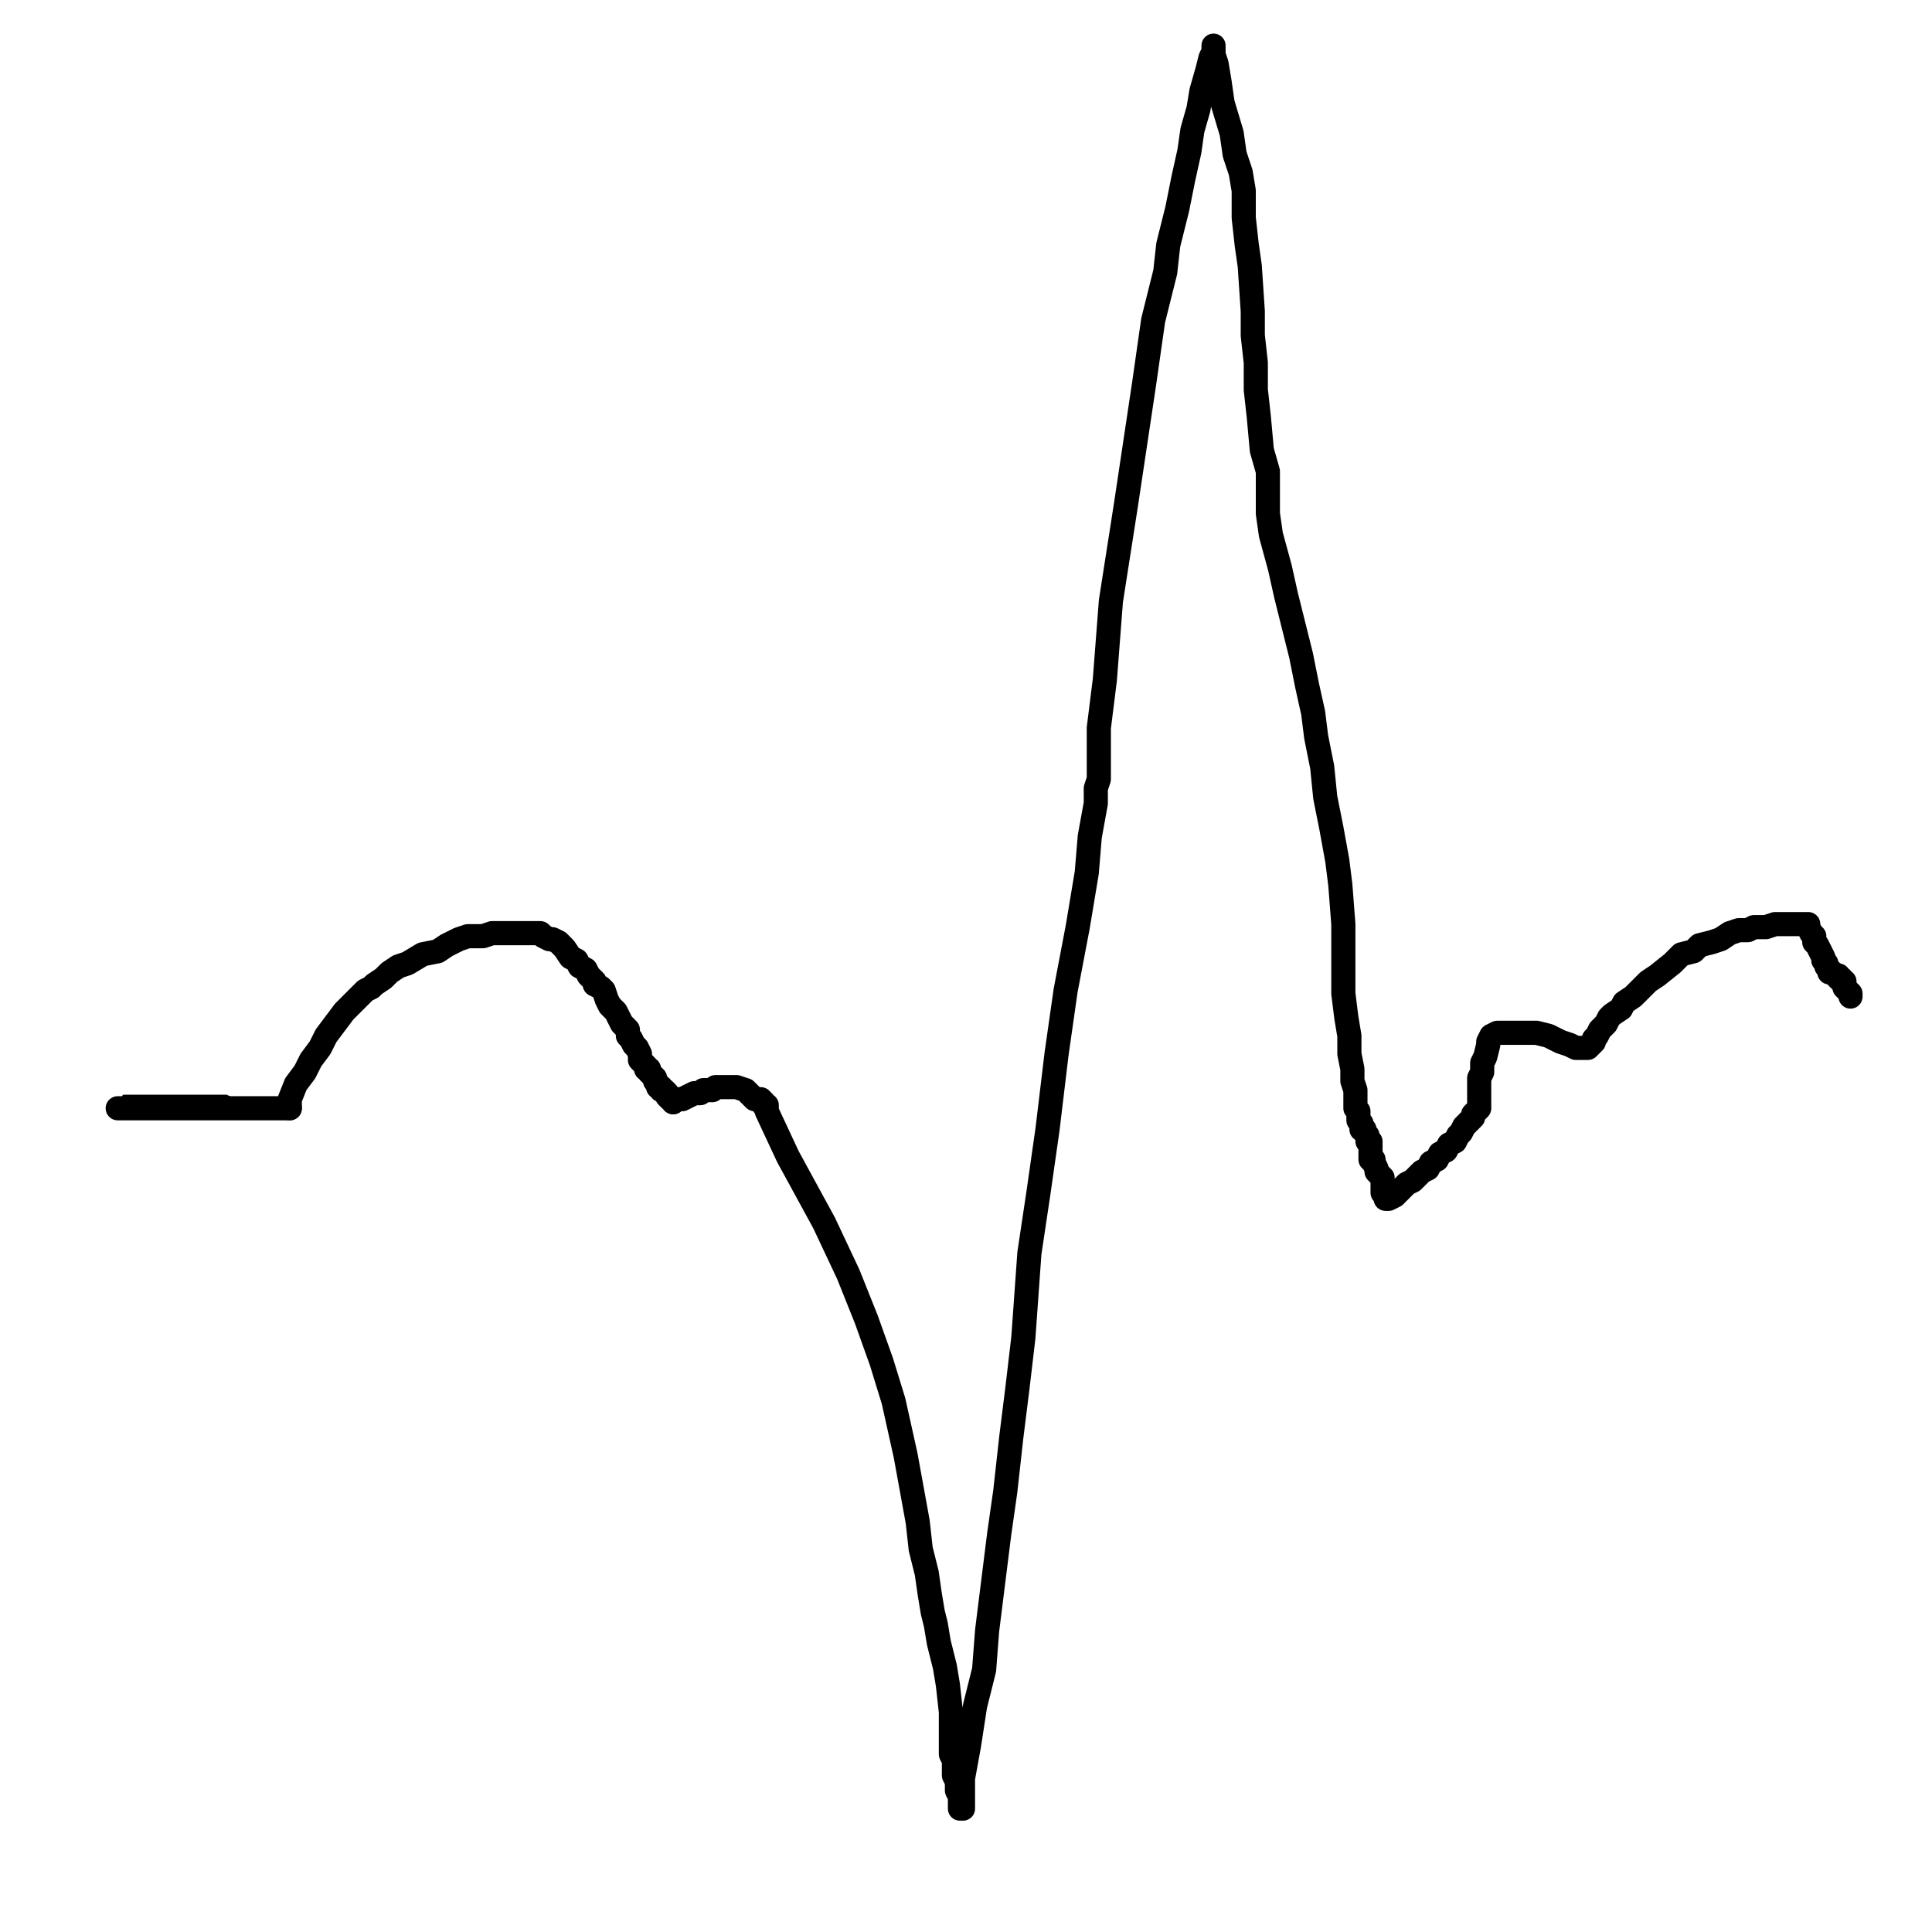 <?xml version="1.0" standalone="yes"?><svg width="640px" height="640px" xmlns="http://www.w3.org/2000/svg" version="1.1"><polyline points="41,363.125 42,363.125 44,363.125 47,363.125 53,363.125 57,363.125 61,363.125 64,363.125 67,363.125 70,363.125 73,363.125 75,363.125 77,364.125 77,364.125 78,364.125 78,364.125 " fill="none" stroke="#000000" stroke-width="1px" stroke-linecap="round" stroke-linejoin="round" /><polyline points="39,367.125 42,367.125 44,367.125 47,367.125 49,367.125 53,367.125 56,367.125 60,367.125 63,367.125 67,367.125 72,367.125 75,367.125 78,367.125 81,367.125 82,367.125 85,367.125 87,367.125 89,367.125 91,367.125 93,367.125 94,367.125 95,367.125 96,367.125 " fill="none" stroke="#000000" stroke-width="8px" stroke-linecap="round" stroke-linejoin="round" /><polyline points="96,367.125 96,364.125 98,359.125 101,355.125 103,351.125 106,347.125 108,343.125 111,339.125 114,335.125 116,333.125 118,331.125 119,330.125 121,328.125 123,327.125 124,326.125 127,324.125 129,322.125 132,320.125 135,319.125 140,316.125 145,315.125 148,313.125 152,311.125 155,310.125 158,310.125 160,310.125 163,309.125 166,309.125 169,309.125 171,309.125 173,309.125 174,309.125 176,309.125 177,309.125 179,309.125 180,310.125 182,311.125 183,311.125 185,312.125 187,314.125 189,317.125 191,318.125 192,320.125 194,321.125 195,323.125 196,324.125 197,325.125 197,326.125 199,327.125 200,328.125 201,331.125 202,333.125 204,335.125 205,337.125 206,339.125 208,341.125 208,343.125 209,344.125 210,346.125 211,347.125 212,349.125 212,351.125 214,353.125 214,354.125 215,354.125 215,355.125 216,356.125 216,356.125 217,357.125 217,358.125 217,358.125 217,358.125 217,358.125 217,358.125 218,359.125 218,359.125 218,360.125 219,360.125 219,361.125 220,361.125 221,362.125 221,363.125 221,363.125 222,364.125 222,364.125 223,364.125 223,365.125 " fill="none" stroke="#000000" stroke-width="8px" stroke-linecap="round" stroke-linejoin="round" /><polyline points="223,365.125 224,364.125 226,364.125 228,363.125 230,362.125 231,362.125 232,362.125 233,361.125 235,361.125 236,361.125 237,360.125 238,360.125 239,360.125 240,360.125 240,360.125 241,360.125 241,360.125 241,360.125 242,360.125 242,360.125 244,360.125 247,361.125 249,363.125 250,364.125 252,364.125 253,365.125 253,366.125 254,366.125 254,366.125 254,368.125 261,383.125 267,394.125 273,405.125 281,422.125 287,437.125 292,451.125 296,464.125 300,482.125 302,493.125 304,504.125 305,513.125 307,521.125 308,528.125 309,534.125 310,538.125 311,544.125 312,548.125 313,552.125 314,558.125 315,567.125 315,572.125 315,577.125 315,580.125 315,581.125 316,583.125 316,583.125 316,584.125 316,585.125 316,585.125 316,586.125 316,587.125 316,588.125 317,590.125 317,591.125 317,593.125 318,595.125 318,597.125 318,598.125 318,599.125 318,599.125 319,599.125 319,597.125 319,589.125 321,578.125 323,565.125 326,553.125 327,540.125 329,524.125 331,508.125 333,494.125 335,476.125 337,460.125 339,443.125 341,415.125 344,395.125 347,374.125 350,349.125 353,328.125 357,307.125 360,289.125 361,277.125 363,266.125 363,261.125 364,258.125 364,257.125 364,252.125 364,241.125 366,225.125 368,199.125 373,167.125 379,127.125 382,106.125 386,90.125 387,81.125 390,69.125 392,59.125 394,50.125 395,43.125 397,36.125 398,30.125 400,23.125 401,19.125 402,17.125 402,16.125 402,15.125 402,16.125 402,16.125 402,16.125 402,17.125 402,17.125 402,18.125 402,18.125 403,21.125 404,27.125 405,34.125 408,44.125 409,51.125 411,57.125 412,63.125 412,72.125 413,81.125 414,88.125 415,103.125 415,111.125 416,120.125 416,129.125 417,138.125 418,149.125 420,156.125 420,161.125 420,165.125 420,167.125 420,167.125 420,168.125 420,170.125 421,177.125 424,188.125 426,197.125 428,205.125 431,217.125 433,227.125 435,236.125 436,244.125 438,254.125 439,264.125 441,274.125 443,285.125 444,293.125 445,306.125 445,315.125 445,329.125 446,337.125 447,343.125 447,349.125 448,354.125 448,358.125 449,361.125 449,363.125 449,365.125 449,367.125 450,368.125 450,369.125 450,371.125 450,371.125 451,372.125 451,372.125 451,373.125 451,373.125 451,374.125 451,374.125 451,374.125 452,374.125 452,374.125 452,374.125 452,374.125 452,375.125 453,376.125 453,377.125 453,378.125 454,378.125 454,379.125 454,379.125 454,379.125 454,380.125 454,380.125 454,381.125 454,381.125 454,382.125 454,382.125 454,382.125 454,382.125 454,382.125 454,383.125 454,383.125 454,383.125 454,383.125 454,384.125 455,384.125 455,385.125 455,385.125 456,387.125 456,388.125 457,389.125 458,390.125 458,392.125 458,393.125 458,394.125 458,395.125 459,396.125 459,397.125 459,397.125 459,397.125 " fill="none" stroke="#000000" stroke-width="8px" stroke-linecap="round" stroke-linejoin="round" /><polyline points="460,397.125 462,396.125 464,394.125 466,392.125 468,391.125 470,389.125 471,388.125 473,387.125 474,385.125 476,384.125 477,382.125 479,381.125 480,379.125 482,378.125 483,376.125 484,375.125 485,373.125 487,371.125 488,370.125 488,369.125 489,368.125 490,367.125 490,365.125 490,362.125 490,360.125 490,357.125 491,355.125 491,352.125 492,350.125 493,346.125 493,345.125 494,343.125 496,342.125 499,342.125 503,342.125 509,342.125 513,343.125 517,345.125 520,346.125 522,347.125 524,347.125 525,347.125 526,347.125 526,347.125 527,346.125 527,346.125 528,345.125 528,344.125 529,343.125 530,341.125 531,340.125 532,339.125 533,337.125 534,336.125 537,334.125 538,332.125 541,330.125 543,328.125 546,325.125 549,323.125 554,319.125 557,316.125 561,315.125 563,313.125 567,312.125 570,311.125 573,309.125 576,308.125 579,308.125 581,307.125 585,307.125 588,306.125 590,306.125 592,306.125 595,306.125 596,306.125 597,306.125 598,306.125 599,306.125 599,307.125 600,309.125 601,310.125 601,312.125 602,313.125 603,315.125 604,317.125 604,318.125 605,319.125 605,319.125 605,320.125 606,321.125 606,321.125 606,322.125 606,322.125 607,322.125 607,322.125 607,322.125 608,323.125 608,323.125 609,323.125 609,324.125 610,324.125 610,325.125 611,325.125 611,327.125 612,328.125 612,328.125 613,329.125 613,330.125 613,330.125 613,330.125 613,330.125 " fill="none" stroke="#000000" stroke-width="8px" stroke-linecap="round" stroke-linejoin="round" /></svg>